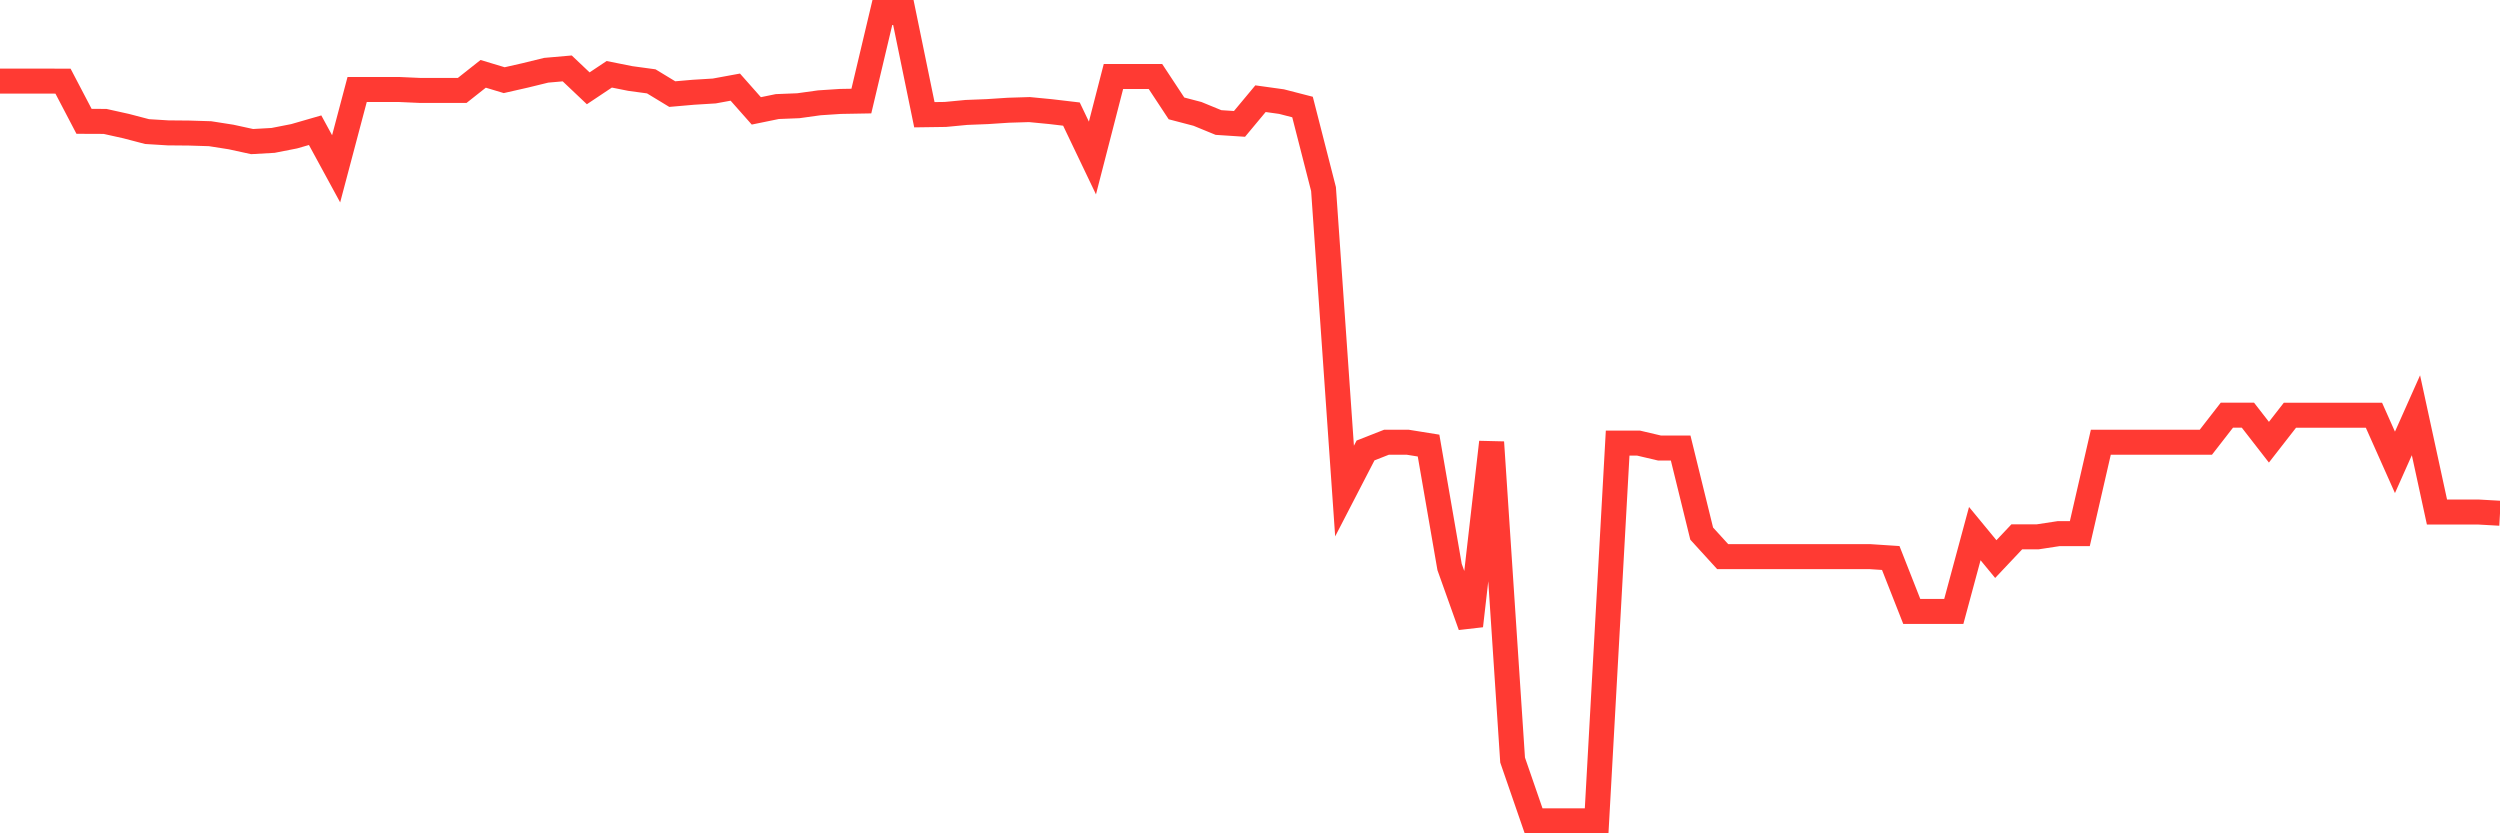 <svg
  xmlns="http://www.w3.org/2000/svg"
  xmlns:xlink="http://www.w3.org/1999/xlink"
  width="120"
  height="40"
  viewBox="0 0 120 40"
  preserveAspectRatio="none"
>
  <polyline
    points="0,3.892 1.008,3.892 2.017,3.892 3.025,3.896 4.034,5.824 5.042,5.828 6.05,6.052 7.059,6.316 8.067,6.378 9.076,6.387 10.084,6.418 11.092,6.576 12.101,6.796 13.109,6.739 14.118,6.541 15.126,6.25 16.134,8.103 17.143,4.296 18.151,4.296 19.16,4.296 20.168,4.341 21.176,4.341 22.185,4.341 23.193,3.544 24.202,3.848 25.21,3.619 26.218,3.372 27.227,3.284 28.235,4.239 29.244,3.566 30.252,3.768 31.261,3.905 32.269,4.517 33.277,4.429 34.286,4.367 35.294,4.182 36.303,5.322 37.311,5.115 38.319,5.075 39.328,4.935 40.336,4.869 41.345,4.851 42.353,0.6 43.361,0.6 44.37,5.507 45.378,5.493 46.387,5.397 47.395,5.357 48.403,5.291 49.412,5.26 50.42,5.357 51.429,5.476 52.437,7.584 53.445,3.672 54.454,3.672 55.462,3.672 56.471,5.203 57.479,5.467 58.487,5.881 59.496,5.947 60.504,4.737 61.513,4.877 62.521,5.137 63.529,9.076 64.538,23.571 65.546,21.622 66.555,21.226 67.563,21.226 68.571,21.388 69.58,27.215 70.588,30.04 71.597,21.226 72.605,36.482 73.613,39.4 74.622,39.4 75.63,39.4 76.639,39.4 77.647,21.27 78.655,21.27 79.664,21.507 80.672,21.507 81.681,25.613 82.689,26.718 83.697,26.718 84.706,26.718 85.714,26.718 86.723,26.718 87.731,26.718 88.739,26.718 89.748,26.718 90.756,26.784 91.765,29.349 92.773,29.349 93.782,29.349 94.79,25.613 95.798,26.836 96.807,25.767 97.815,25.767 98.824,25.613 99.832,25.613 100.84,21.226 101.849,21.226 102.857,21.226 103.866,21.226 104.874,21.226 105.882,21.226 106.891,19.927 107.899,19.927 108.908,21.226 109.916,19.932 110.924,19.932 111.933,19.932 112.941,19.932 113.95,19.932 114.958,22.194 115.966,19.932 116.975,24.579 117.983,24.579 118.992,24.579 120,24.636"
    fill="none"
    stroke="#ff3a33"
    stroke-width="1.2"
  >
  </polyline>
</svg>